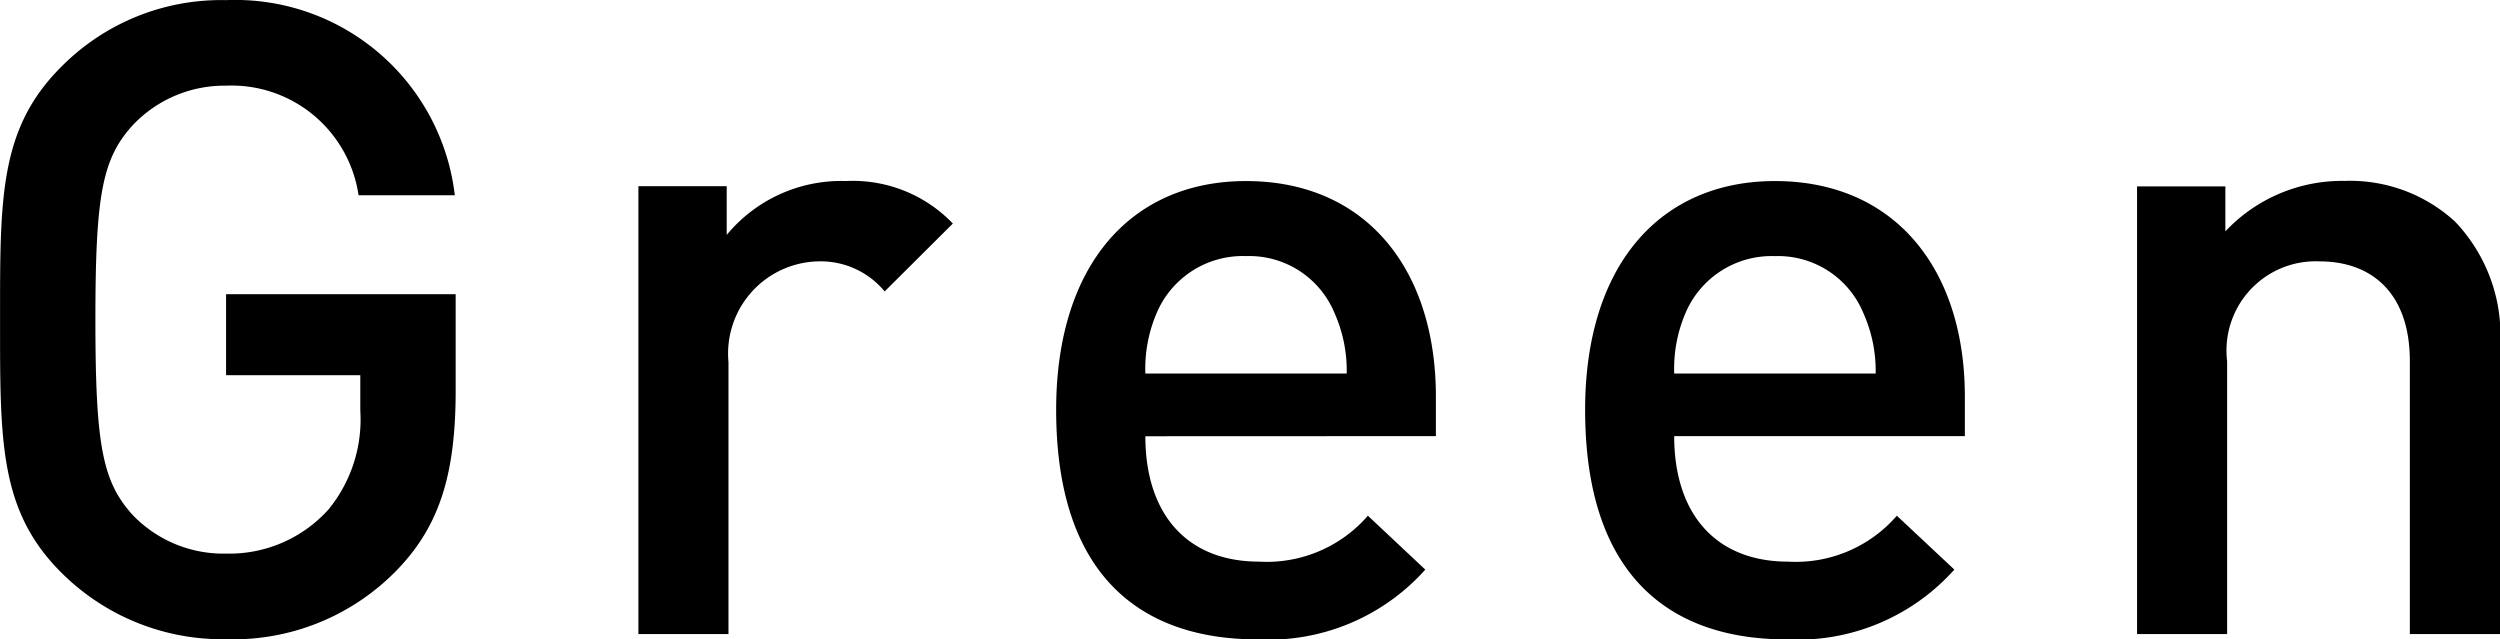 <svg xmlns="http://www.w3.org/2000/svg" width="82.099" height="20.996" viewBox="0 0 82.099 20.996">
  <path id="ttl_ngreen" d="M-26.216-8v-3.161h-7.54V-8.5h4.408v1.16a4.665,4.665,0,0,1-1.044,3.248,4.377,4.377,0,0,1-3.364,1.45A4.126,4.126,0,0,1-36.8-3.886c-1.015-1.1-1.247-2.291-1.247-6.438s.232-5.307,1.247-6.409a4.148,4.148,0,0,1,3.045-1.276,4.217,4.217,0,0,1,4.35,3.6h3.161a7.259,7.259,0,0,0-7.511-6.409,7.387,7.387,0,0,0-5.423,2.2c-2.03,2.03-2,4.321-2,8.294s-.029,6.264,2,8.294a7.482,7.482,0,0,0,5.423,2.2,7.492,7.492,0,0,0,5.684-2.349C-26.709-3.625-26.216-5.336-26.216-8Zm16.327-5.481A4.55,4.55,0,0,0-13.4-14.877a4.884,4.884,0,0,0-3.915,1.769v-1.6h-2.9V0h2.958V-8.932a3.026,3.026,0,0,1,2.929-3.306,2.728,2.728,0,0,1,2.2.986ZM5.974-6.5V-7.8c0-4.176-2.291-7.076-6.235-7.076-3.77,0-6.235,2.755-6.235,7.511,0,5.6,2.929,7.54,6.612,7.54a6.9,6.9,0,0,0,5.51-2.291L3.741-3.886A4.392,4.392,0,0,1,.174-2.378c-2.407,0-3.741-1.595-3.741-4.118ZM3.045-8.555H-3.567a4.652,4.652,0,0,1,.377-2A3.071,3.071,0,0,1-.261-12.412a3.03,3.03,0,0,1,2.9,1.856A4.641,4.641,0,0,1,3.045-8.555ZM23.345-6.5V-7.8c0-4.176-2.291-7.076-6.235-7.076-3.77,0-6.235,2.755-6.235,7.511,0,5.6,2.929,7.54,6.612,7.54A6.9,6.9,0,0,0,23-2.117L21.112-3.886a4.392,4.392,0,0,1-3.567,1.508C15.138-2.378,13.8-3.973,13.8-6.5ZM20.416-8.555H13.8a4.652,4.652,0,0,1,.377-2,3.071,3.071,0,0,1,2.929-1.856,3.03,3.03,0,0,1,2.9,1.856A4.641,4.641,0,0,1,20.416-8.555ZM40.919,0V-9.4a5.4,5.4,0,0,0-1.479-4.147,5.1,5.1,0,0,0-3.625-1.334A5.259,5.259,0,0,0,31.9-13.224V-14.7H29V0h2.958V-8.961A2.928,2.928,0,0,1,35-12.238c1.653,0,2.958.986,2.958,3.277V0Z" transform="translate(41.18 20.822)"/>
</svg>
